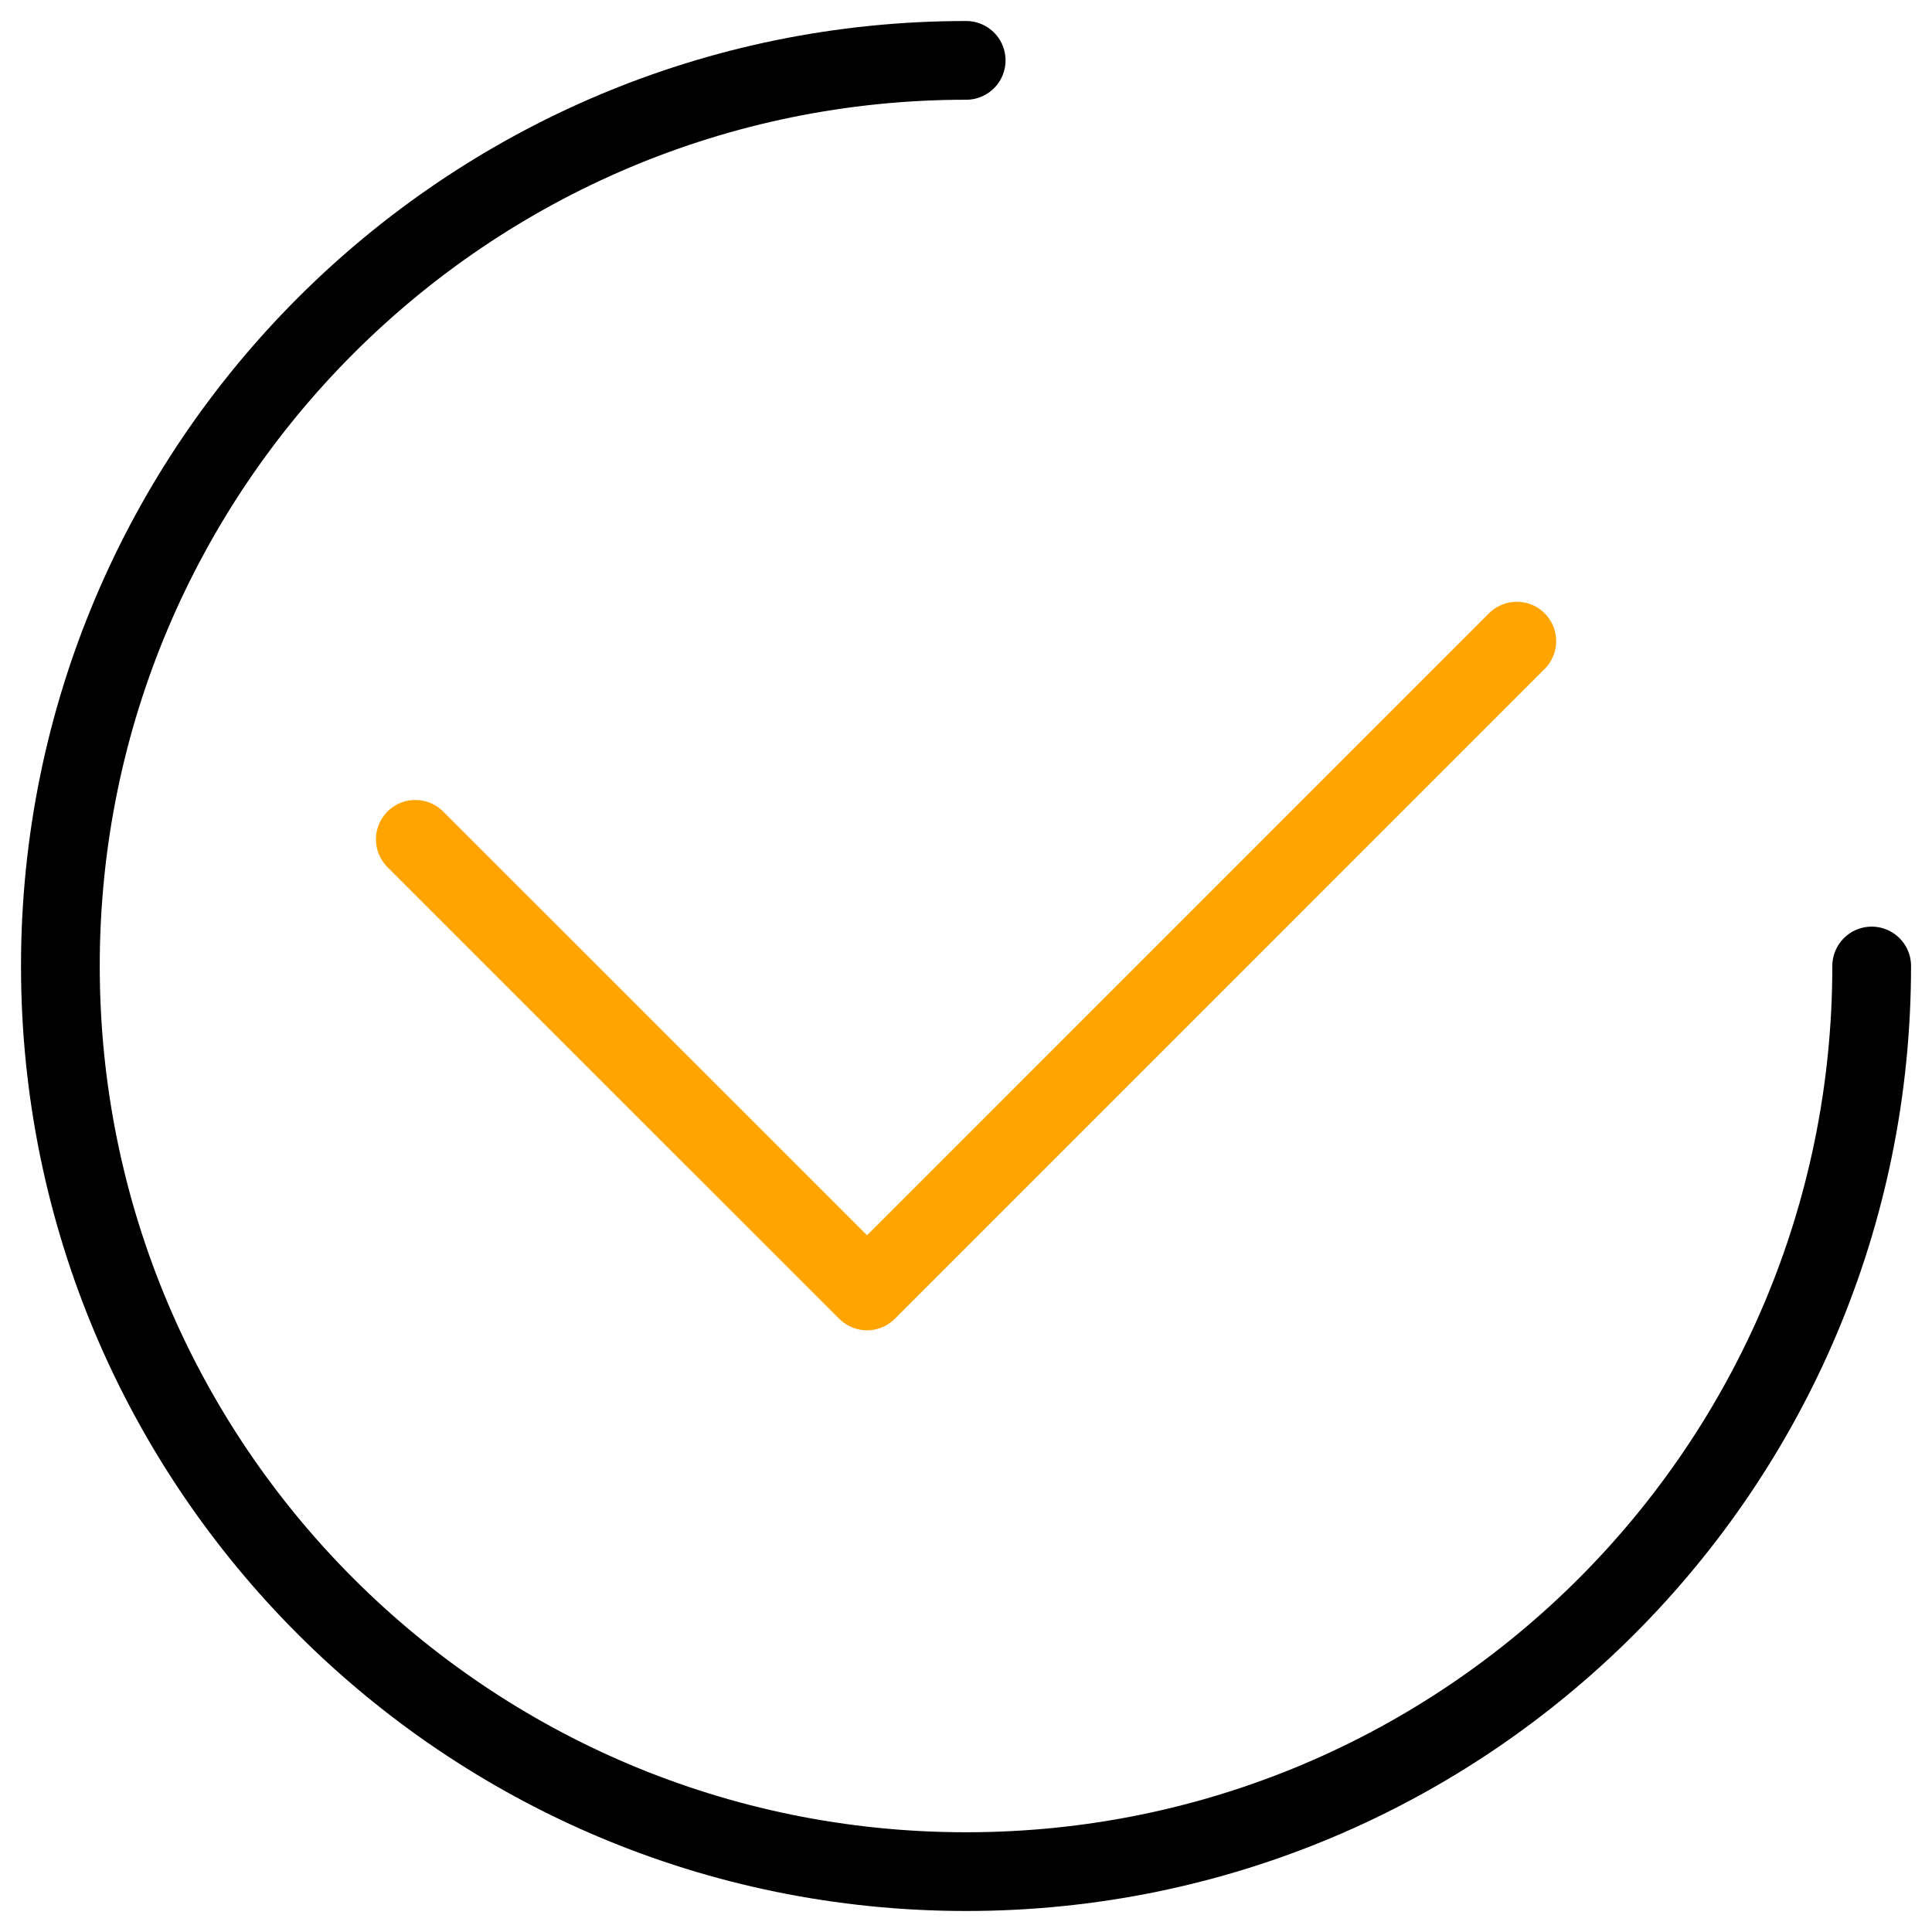<svg width="32" height="32" viewBox="0 0 32 32" fill="none" xmlns="http://www.w3.org/2000/svg">
<path d="M16.003 1C7.718 1 1 7.716 1 16C1 24.285 7.718 31 16.003 31C24.287 31 31.001 24.285 31.001 16" stroke="black" stroke-width="1.304" stroke-miterlimit="10" stroke-linecap="round" stroke-linejoin="round"/>
<path d="M25.123 10.619L14.361 21.382L6.879 13.902" stroke="#FFA400" stroke-width="1.304" stroke-miterlimit="10" stroke-linecap="round" stroke-linejoin="round"/>
</svg>
